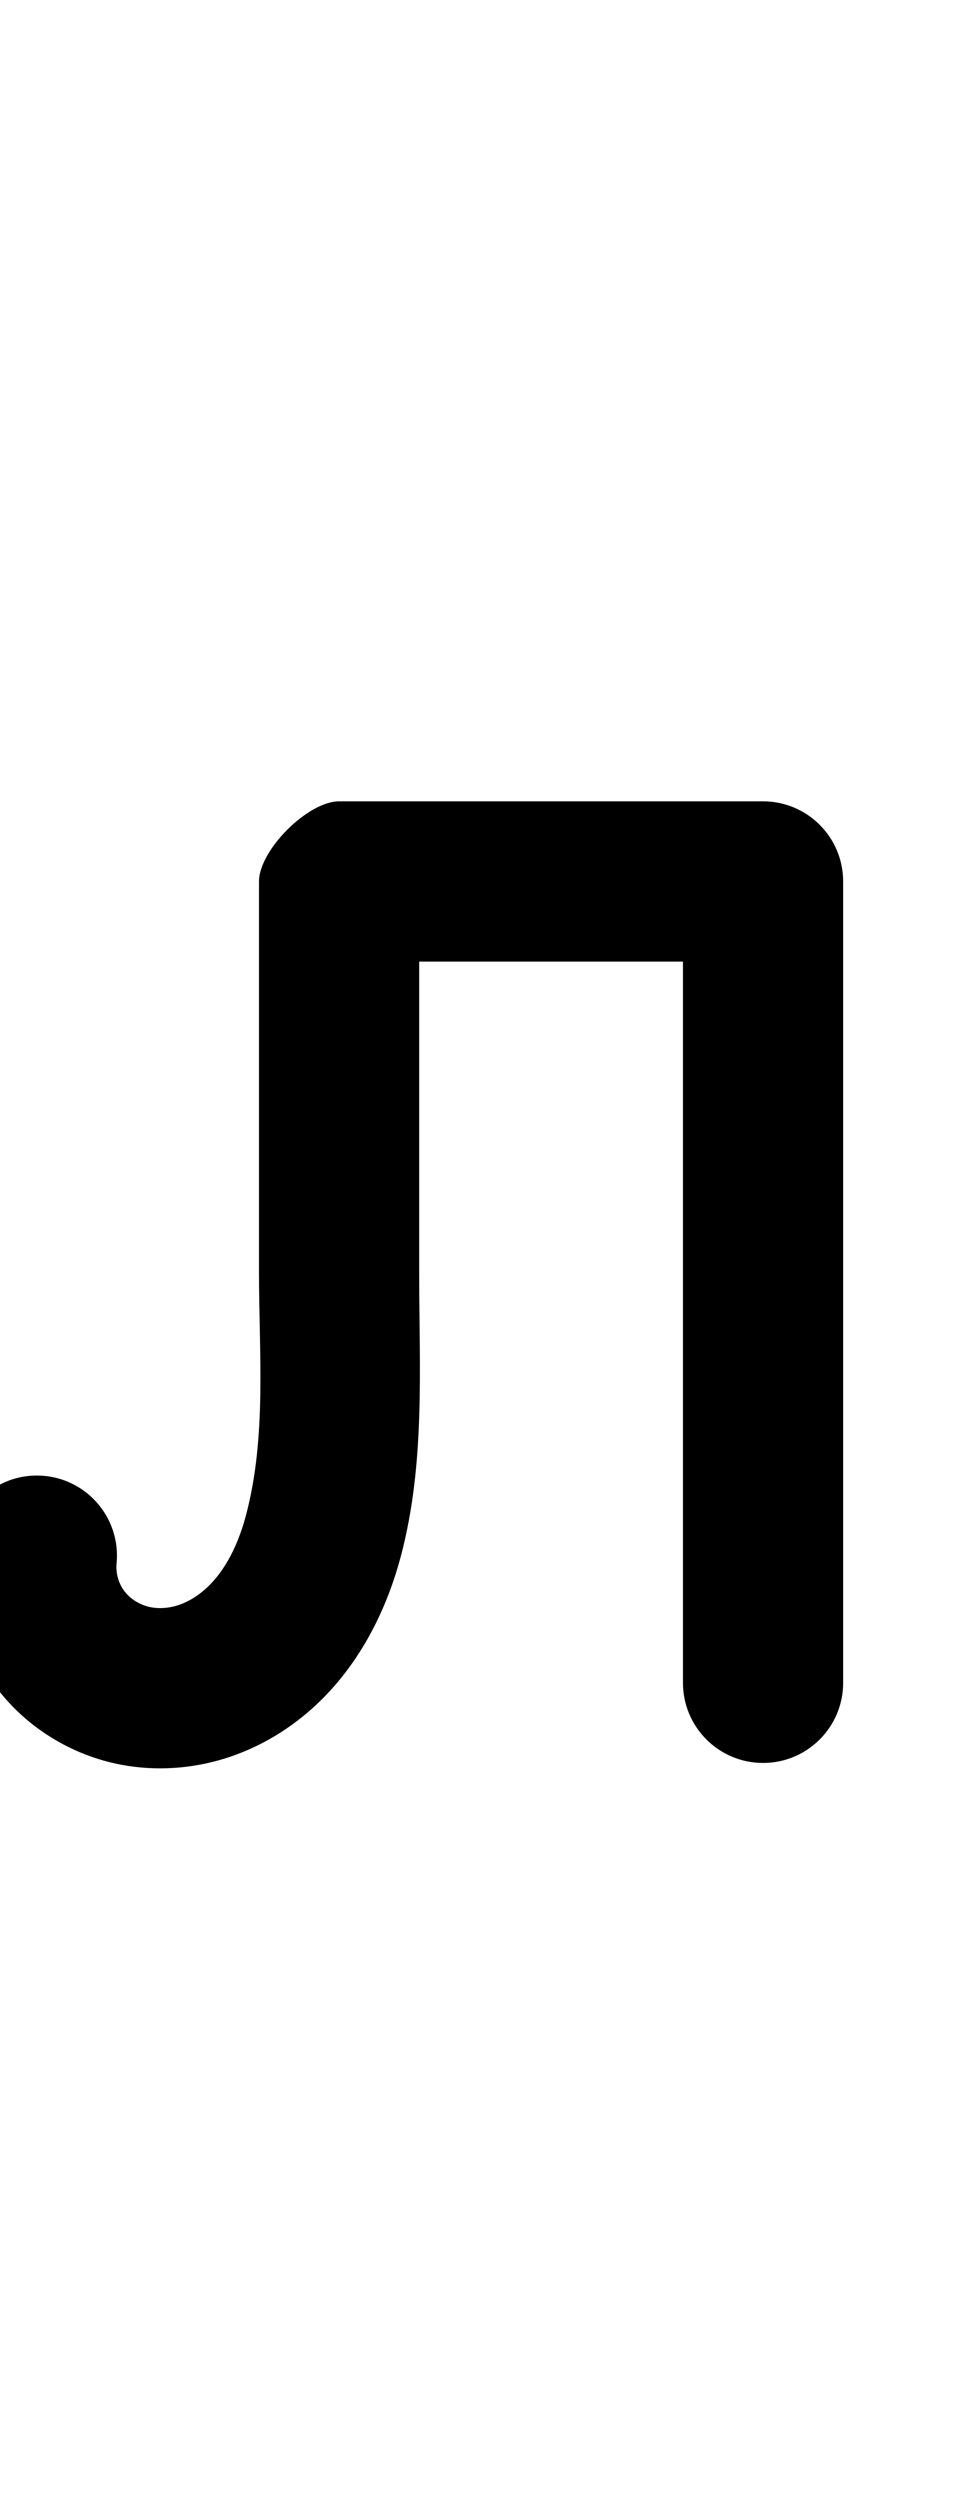 <?xml version="1.0" encoding="UTF-8"?>
<svg xmlns="http://www.w3.org/2000/svg" xmlns:inkscape="http://www.inkscape.org/namespaces/inkscape" xmlns:sodipodi="http://sodipodi.sourceforge.net/DTD/sodipodi-0.dtd" xmlns:svg="http://www.w3.org/2000/svg" version="1.1" viewBox="0 -370 449 1170">
    <sodipodi:namedview pagecolor="#ffffff" bordercolor="#666666" borderopacity="1.0" showgrid="true">
        <inkscape:grid id="grid№1" type="xygrid" dotted="false" enabled="true" visible="true" empspacing="10" />
        <sodipodi:guide id="baseline" position="0.00,370.00" orientation="0.00,1.00" />
    </sodipodi:namedview>
    <g id="glyph">
        <path d="M 20.947 320.682C 0.337 318.646 -18.022 333.703 -20.058 354.313C -22.372 377.736 -15.501 401.724 -1.173 420.391C 12.985 438.839 34 451.559 56.827 455.853C 73.015 458.899 89.888 457.75 105.589 452.818C 120.49 448.137 134.246 440.108 145.904 429.742C 166.946 411.034 180.453 385.397 187.628 358.425C 199.232 314.801 196.261 270.078 196.261 225.5C 196.261 164.5 196.261 103.5 196.261 42.5C 196.261 35.178 183.225 44.553 172.019 55.758C 160.814 66.964 151.439 80 158.761 80C 224.928 80 291.094 80 357.261 80C 377.972 80 394.761 63.211 394.761 42.5C 394.761 21.789 377.972 5 357.261 5C 357.261 5 357.261 5 357.261 5C 291.094 5 224.928 5 158.761 5C 151.439 5 142.064 10.714 134.519 18.258C 126.975 25.803 121.261 35.178 121.261 42.5C 121.261 103.5 121.261 164.5 121.261 225.5C 121.261 263.194 124.921 302.405 115.148 339.145C 111.795 351.751 105.996 364.868 96.072 373.691C 92.322 377.025 87.916 379.757 83.113 381.265C 79.139 382.514 74.804 382.92 70.694 382.146C 65.942 381.253 61.283 378.584 58.323 374.727C 55.548 371.113 54.131 366.224 54.579 361.687C 56.615 341.076 41.558 322.718 20.947 320.682ZM 319.761 44C 319.761 44 319.761 44 319.761 44C 319.761 168.5 319.761 293 319.761 417.5C 319.761 438.211 336.55 455 357.261 455C 377.972 455 394.761 438.211 394.761 417.5C 394.761 417.5 394.761 417.5 394.761 417.5C 394.761 293 394.761 168.5 394.761 44C 394.761 23.289 377.972 6.5 357.261 6.5C 336.55 6.5 319.761 23.289 319.761 44Z" />
    </g>
</svg>
